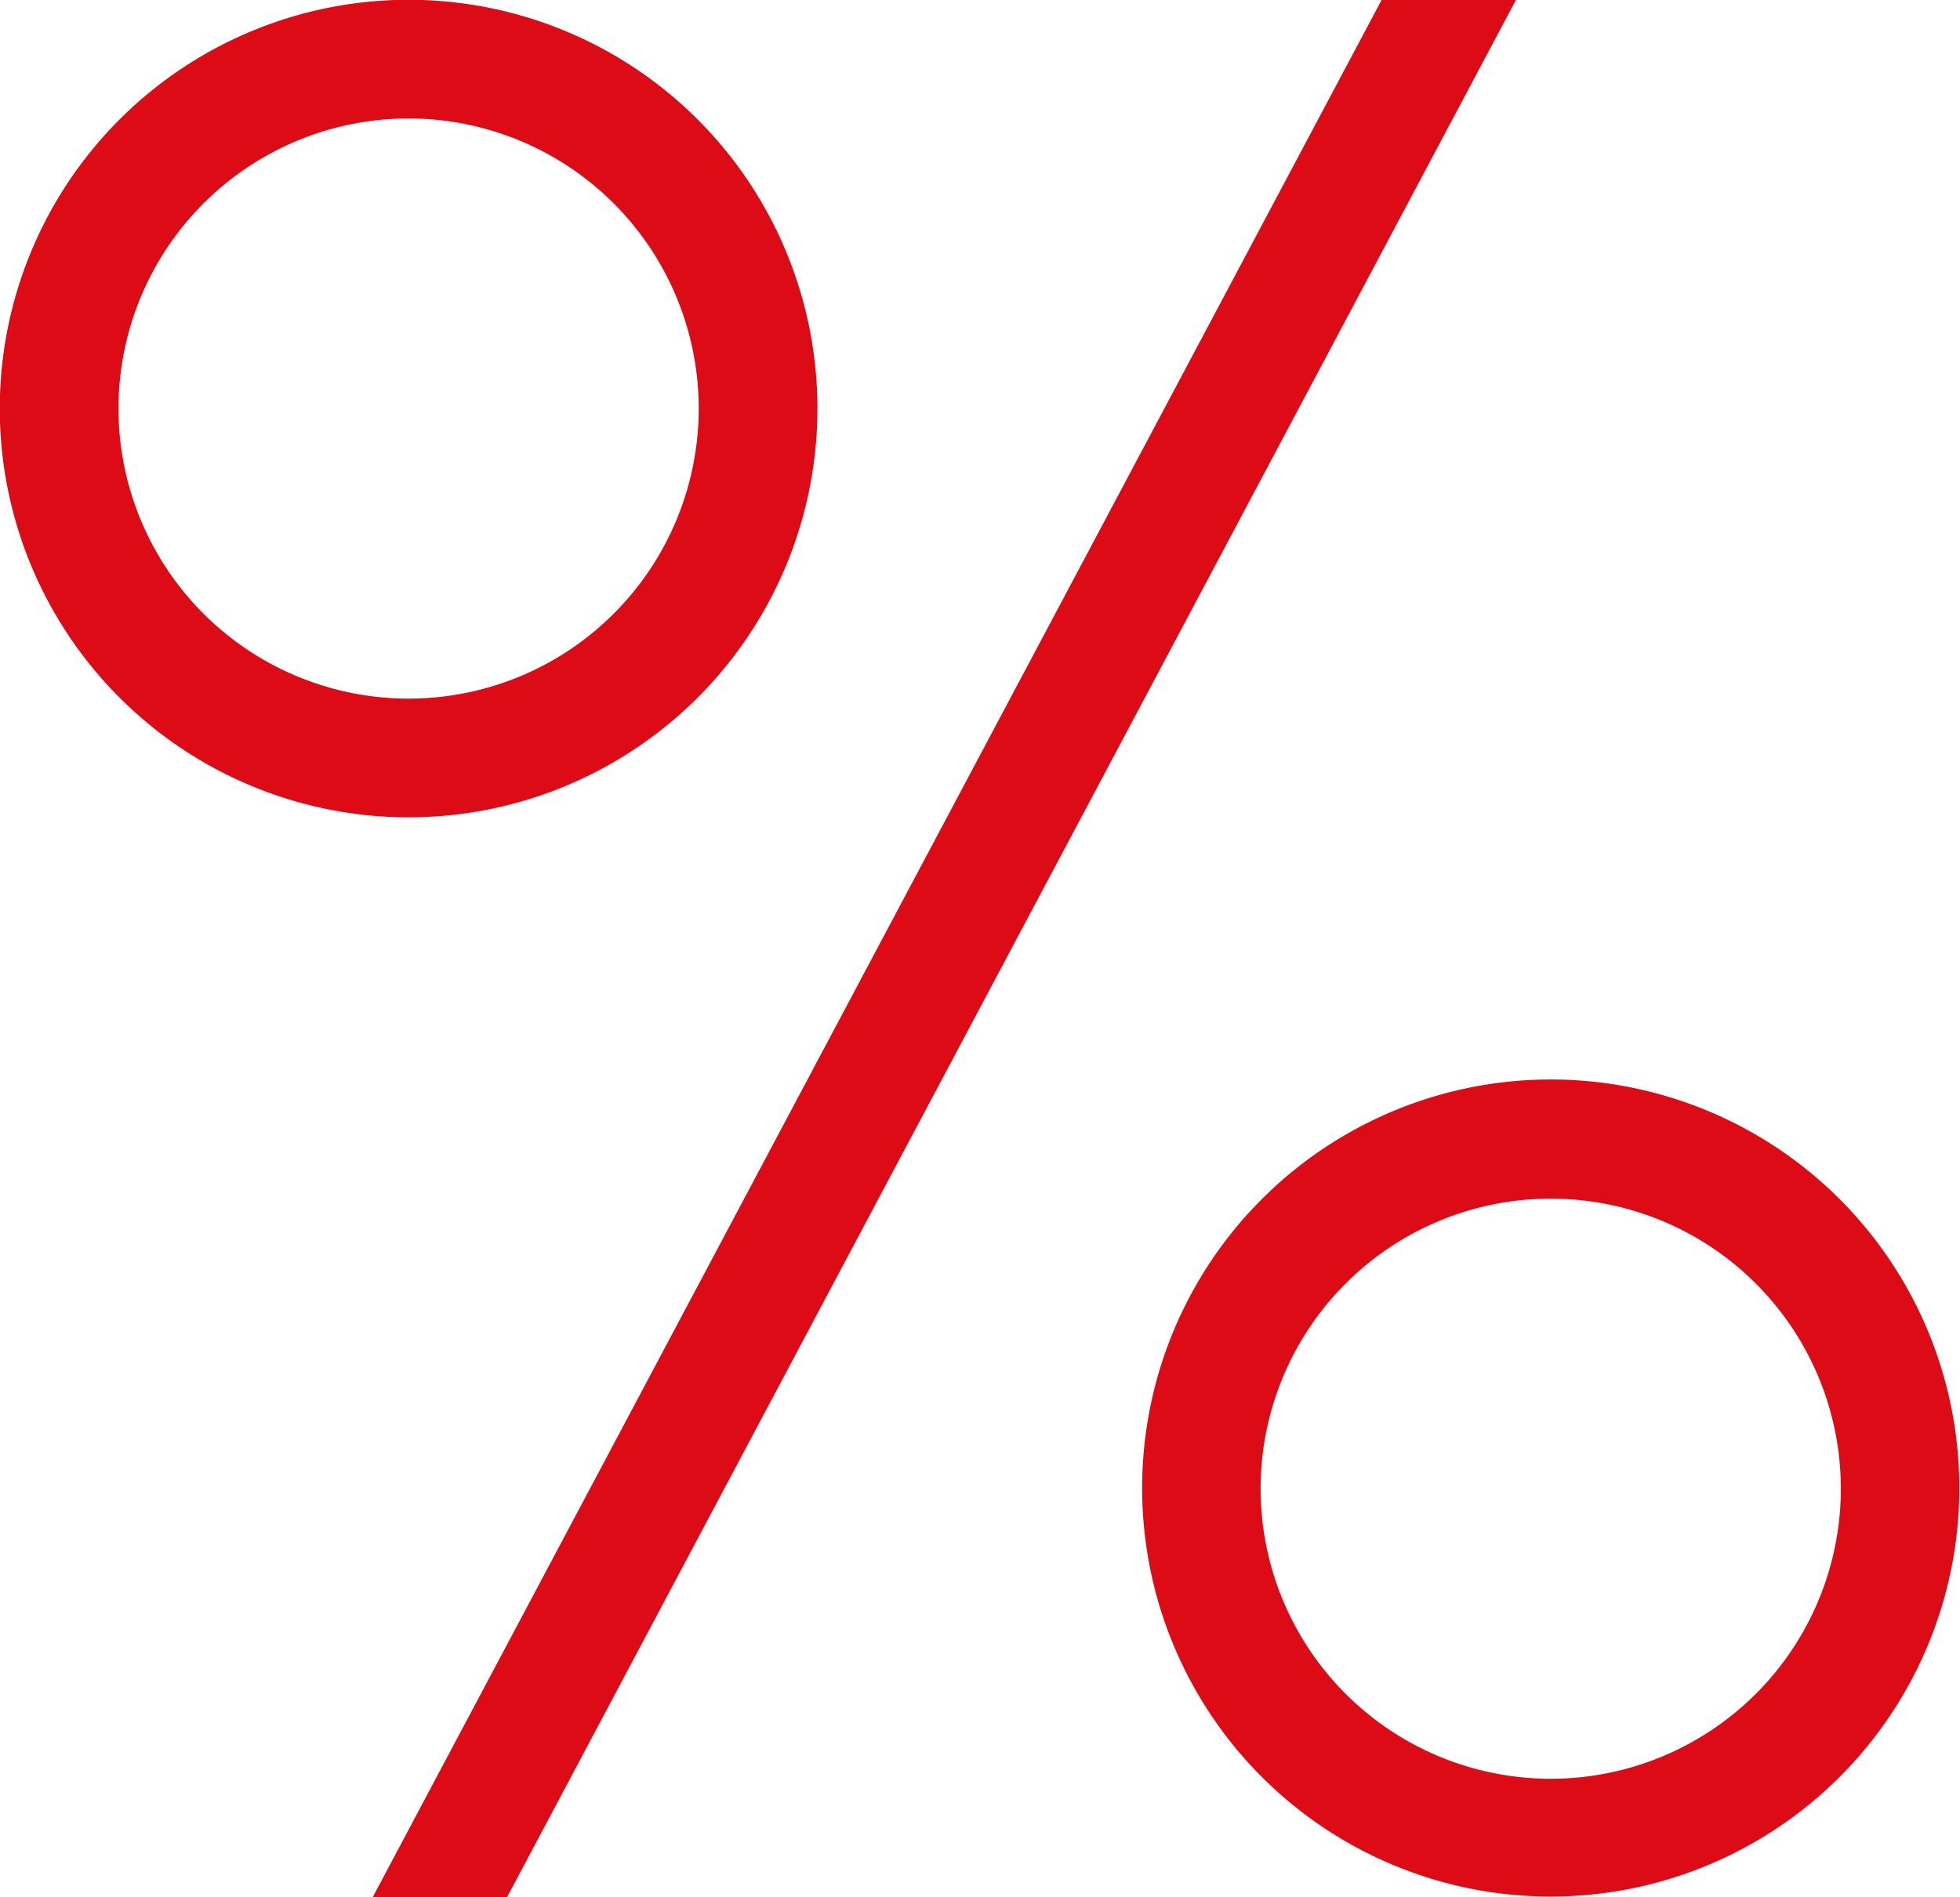 <svg data-name="Ebene 1" version="1.1" viewBox="0 0 87.83 85.03" xmlns="http://www.w3.org/2000/svg">
 <defs>
  <style>.cls-1{fill:#dd0b15;}</style>
 </defs>
 <polygon class="cls-1" points="61.91 0 16.7 85.03 22.72 85.03 67.93 0 61.91 0"/>
 <path class="cls-1" transform="translate(-916 -498)" d="m952.63 516.31a18.32 18.32 0 1 0-18.32 18.32 18.32 18.32 0 0 0 18.32-18.32zm-5.32 0a13 13 0 1 1-13-13 13 13 0 0 1 13 13z"/>
 <path class="cls-1" transform="translate(-916 -498)" d="m1003.8 564.72a18.31 18.31 0 1 0-18.31 18.28 18.31 18.31 0 0 0 18.31-18.31zm-5.31 0a13 13 0 1 1-13-13 13 13 0 0 1 13 13z"/>
</svg>
